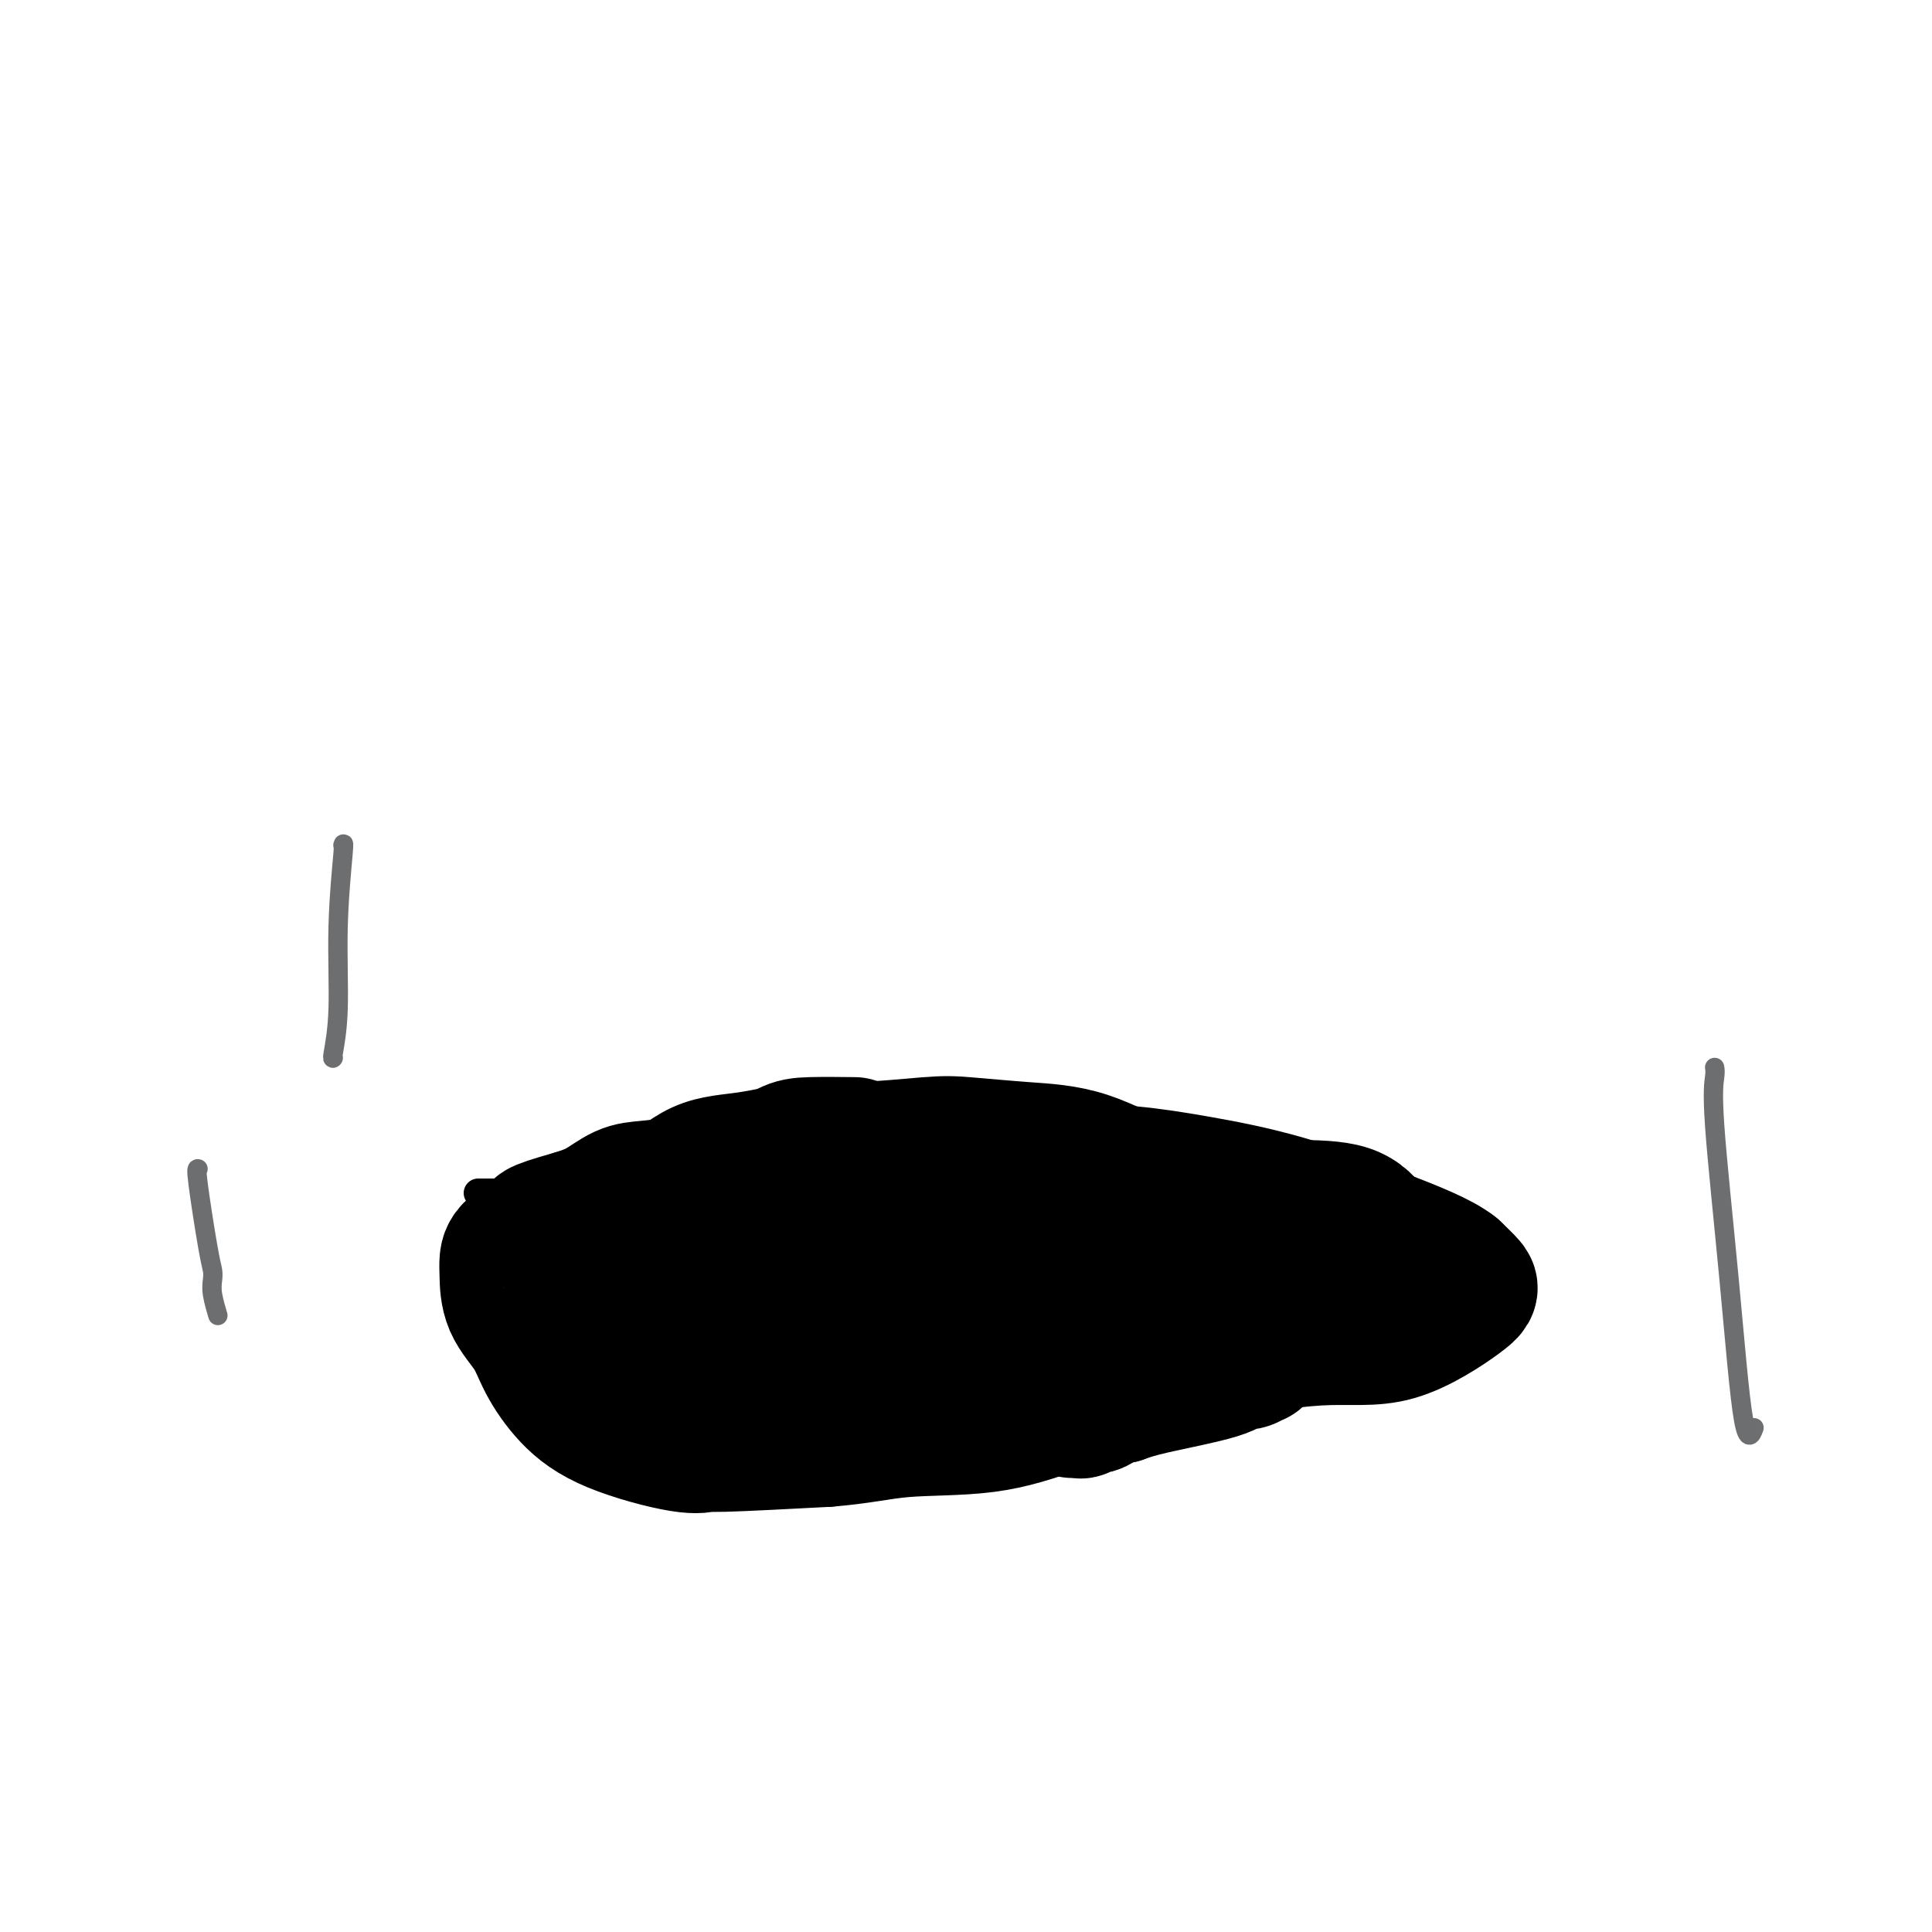 <svg viewBox='0 0 400 400' version='1.1' xmlns='http://www.w3.org/2000/svg' xmlns:xlink='http://www.w3.org/1999/xlink'><g fill='none' stroke='#000000' stroke-width='6' stroke-linecap='round' stroke-linejoin='round'><path d='M99,247c0.322,-0.002 0.644,-0.003 1,0c0.356,0.003 0.745,0.011 2,0c1.255,-0.011 3.376,-0.041 4,0c0.624,0.041 -0.250,0.155 1,0c1.250,-0.155 4.625,-0.577 8,-1'/><path d='M115,246c2.950,-0.398 2.324,-0.894 3,-1c0.676,-0.106 2.652,0.178 4,0c1.348,-0.178 2.067,-0.818 3,-1c0.933,-0.182 2.080,0.095 3,0c0.920,-0.095 1.614,-0.562 3,-1c1.386,-0.438 3.464,-0.849 6,-1c2.536,-0.151 5.529,-0.044 8,0c2.471,0.044 4.419,0.026 7,0c2.581,-0.026 5.794,-0.059 9,0c3.206,0.059 6.406,0.212 9,0c2.594,-0.212 4.583,-0.788 8,-1c3.417,-0.212 8.262,-0.061 12,0c3.738,0.061 6.369,0.030 9,0'/><path d='M199,241c11.581,-0.379 9.533,-0.826 11,-1c1.467,-0.174 6.450,-0.073 11,0c4.550,0.073 8.667,0.119 12,0c3.333,-0.119 5.883,-0.404 8,0c2.117,0.404 3.800,1.495 5,2c1.200,0.505 1.918,0.423 3,1c1.082,0.577 2.528,1.813 3,3c0.472,1.187 -0.031,2.325 0,3c0.031,0.675 0.597,0.885 1,2c0.403,1.115 0.644,3.133 1,4c0.356,0.867 0.827,0.583 1,1c0.173,0.417 0.046,1.535 0,3c-0.046,1.465 -0.013,3.276 0,5c0.013,1.724 0.007,3.362 0,5'/><path d='M255,269c0.723,4.493 -0.470,2.726 -2,3c-1.530,0.274 -3.398,2.590 -5,4c-1.602,1.410 -2.939,1.913 -5,3c-2.061,1.087 -4.845,2.757 -7,4c-2.155,1.243 -3.681,2.059 -6,3c-2.319,0.941 -5.432,2.007 -8,3c-2.568,0.993 -4.592,1.912 -7,3c-2.408,1.088 -5.201,2.343 -9,3c-3.799,0.657 -8.604,0.715 -12,1c-3.396,0.285 -5.385,0.798 -9,1c-3.615,0.202 -8.858,0.093 -13,0c-4.142,-0.093 -7.183,-0.169 -10,0c-2.817,0.169 -5.408,0.585 -8,1'/><path d='M154,298c-9.992,0.682 -8.971,0.887 -10,1c-1.029,0.113 -4.107,0.134 -7,0c-2.893,-0.134 -5.602,-0.422 -8,-1c-2.398,-0.578 -4.485,-1.447 -6,-2c-1.515,-0.553 -2.457,-0.790 -3,-1c-0.543,-0.210 -0.686,-0.394 -2,-1c-1.314,-0.606 -3.800,-1.632 -5,-3c-1.200,-1.368 -1.113,-3.076 -2,-4c-0.887,-0.924 -2.748,-1.065 -4,-2c-1.252,-0.935 -1.896,-2.665 -2,-4c-0.104,-1.335 0.333,-2.275 0,-3c-0.333,-0.725 -1.436,-1.234 -2,-2c-0.564,-0.766 -0.590,-1.790 -1,-3c-0.410,-1.210 -1.205,-2.605 -2,-4'/><path d='M100,269c-1.646,-3.737 -2.262,-5.080 -3,-6c-0.738,-0.920 -1.597,-1.419 -2,-2c-0.403,-0.581 -0.348,-1.246 0,-2c0.348,-0.754 0.989,-1.598 2,-3c1.011,-1.402 2.391,-3.360 4,-5c1.609,-1.640 3.446,-2.960 5,-4c1.554,-1.040 2.824,-1.799 4,-2c1.176,-0.201 2.259,0.156 3,0c0.741,-0.156 1.141,-0.826 2,-1c0.859,-0.174 2.179,0.149 3,0c0.821,-0.149 1.144,-0.771 2,-1c0.856,-0.229 2.245,-0.065 3,0c0.755,0.065 0.878,0.033 1,0'/><path d='M124,243c2.619,-0.249 2.166,0.129 2,0c-0.166,-0.129 -0.045,-0.766 0,-1c0.045,-0.234 0.013,-0.067 0,0c-0.013,0.067 -0.006,0.033 0,0'/></g>
<g fill='none' stroke='#000000' stroke-width='28' stroke-linecap='round' stroke-linejoin='round'><path d='M176,237c0.789,0.009 1.579,0.019 0,0c-1.579,-0.019 -5.526,-0.065 -8,0c-2.474,0.065 -3.477,0.241 -5,1c-1.523,0.759 -3.568,2.099 -6,3c-2.432,0.901 -5.251,1.361 -8,2c-2.749,0.639 -5.427,1.456 -8,2c-2.573,0.544 -5.040,0.816 -7,1c-1.960,0.184 -3.412,0.280 -5,1c-1.588,0.720 -3.311,2.063 -5,3c-1.689,0.937 -3.345,1.469 -5,2'/><path d='M119,252c-10.132,2.859 -6.963,2.507 -7,3c-0.037,0.493 -3.279,1.831 -5,3c-1.721,1.169 -1.921,2.169 -2,3c-0.079,0.831 -0.036,1.494 0,3c0.036,1.506 0.066,3.854 1,6c0.934,2.146 2.774,4.089 4,6c1.226,1.911 1.839,3.790 3,6c1.161,2.210 2.871,4.751 5,7c2.129,2.249 4.678,4.208 9,6c4.322,1.792 10.416,3.419 14,4c3.584,0.581 4.657,0.118 5,0c0.343,-0.118 -0.045,0.109 4,0c4.045,-0.109 12.522,-0.555 21,-1'/><path d='M171,298c7.425,-0.594 10.988,-1.578 16,-2c5.012,-0.422 11.473,-0.283 17,-1c5.527,-0.717 10.121,-2.292 15,-4c4.879,-1.708 10.043,-3.549 15,-5c4.957,-1.451 9.706,-2.513 14,-4c4.294,-1.487 8.132,-3.399 12,-5c3.868,-1.601 7.768,-2.892 11,-5c3.232,-2.108 5.798,-5.034 8,-7c2.202,-1.966 4.040,-2.972 5,-4c0.960,-1.028 1.041,-2.080 1,-3c-0.041,-0.920 -0.203,-1.709 -1,-3c-0.797,-1.291 -2.228,-3.083 -5,-4c-2.772,-0.917 -6.886,-0.958 -11,-1'/><path d='M268,250c-4.433,-0.289 -10.016,-0.512 -15,-1c-4.984,-0.488 -9.371,-1.242 -14,-3c-4.629,-1.758 -9.502,-4.519 -14,-6c-4.498,-1.481 -8.623,-1.681 -13,-2c-4.377,-0.319 -9.006,-0.758 -12,-1c-2.994,-0.242 -4.352,-0.287 -8,0c-3.648,0.287 -9.584,0.905 -14,1c-4.416,0.095 -7.311,-0.332 -11,0c-3.689,0.332 -8.174,1.423 -12,2c-3.826,0.577 -6.995,0.639 -10,2c-3.005,1.361 -5.848,4.020 -8,6c-2.152,1.980 -3.615,3.280 -5,6c-1.385,2.720 -2.693,6.860 -4,11'/><path d='M128,265c-0.715,2.449 -0.501,3.073 0,4c0.501,0.927 1.289,2.157 4,3c2.711,0.843 7.346,1.299 12,2c4.654,0.701 9.326,1.648 15,2c5.674,0.352 12.350,0.111 19,0c6.650,-0.111 13.275,-0.090 21,0c7.725,0.090 16.550,0.249 25,1c8.450,0.751 16.526,2.095 25,2c8.474,-0.095 17.348,-1.628 24,-2c6.652,-0.372 11.082,0.416 16,-1c4.918,-1.416 10.324,-5.035 13,-7c2.676,-1.965 2.622,-2.276 2,-3c-0.622,-0.724 -1.811,-1.862 -3,-3'/><path d='M301,263c-2.582,-2.146 -8.538,-4.511 -15,-7c-6.462,-2.489 -13.430,-5.104 -20,-7c-6.570,-1.896 -12.744,-3.075 -18,-4c-5.256,-0.925 -9.596,-1.596 -14,-2c-4.404,-0.404 -8.872,-0.541 -13,0c-4.128,0.541 -7.915,1.760 -12,3c-4.085,1.240 -8.468,2.500 -13,4c-4.532,1.500 -9.211,3.238 -13,5c-3.789,1.762 -6.686,3.547 -9,5c-2.314,1.453 -4.043,2.575 -6,4c-1.957,1.425 -4.142,3.153 -5,4c-0.858,0.847 -0.388,0.813 0,1c0.388,0.187 0.694,0.593 1,1'/><path d='M164,270c3.456,3.213 21.597,3.744 33,4c11.403,0.256 16.067,0.237 22,0c5.933,-0.237 13.134,-0.693 20,-1c6.866,-0.307 13.397,-0.467 17,-1c3.603,-0.533 4.280,-1.441 5,-2c0.720,-0.559 1.485,-0.769 2,-1c0.515,-0.231 0.781,-0.481 1,-1c0.219,-0.519 0.392,-1.306 1,-2c0.608,-0.694 1.652,-1.297 0,-2c-1.652,-0.703 -5.999,-1.508 -10,-2c-4.001,-0.492 -7.654,-0.671 -12,-1c-4.346,-0.329 -9.385,-0.808 -14,-1c-4.615,-0.192 -8.808,-0.096 -13,0'/><path d='M216,260c-11.509,-1.266 -15.783,-2.431 -22,-4c-6.217,-1.569 -14.377,-3.542 -21,-5c-6.623,-1.458 -11.708,-2.402 -16,-3c-4.292,-0.598 -7.790,-0.852 -10,-1c-2.210,-0.148 -3.132,-0.192 -4,0c-0.868,0.192 -1.681,0.619 -2,1c-0.319,0.381 -0.145,0.715 0,1c0.145,0.285 0.260,0.520 0,1c-0.260,0.480 -0.895,1.204 0,2c0.895,0.796 3.320,1.664 5,3c1.680,1.336 2.615,3.142 5,4c2.385,0.858 6.219,0.770 10,1c3.781,0.230 7.509,0.780 11,1c3.491,0.220 6.746,0.110 10,0'/><path d='M182,261c6.365,0.083 6.776,-0.710 8,-1c1.224,-0.290 3.260,-0.078 5,0c1.740,0.078 3.184,0.020 4,0c0.816,-0.020 1.005,-0.003 2,0c0.995,0.003 2.796,-0.010 4,0c1.204,0.010 1.811,0.041 3,0c1.189,-0.041 2.960,-0.156 4,0c1.040,0.156 1.349,0.581 2,1c0.651,0.419 1.644,0.830 4,2c2.356,1.170 6.075,3.097 8,4c1.925,0.903 2.057,0.782 4,1c1.943,0.218 5.698,0.777 9,1c3.302,0.223 6.151,0.112 9,0'/><path d='M248,269c4.973,0.687 6.404,1.405 8,2c1.596,0.595 3.355,1.067 4,2c0.645,0.933 0.174,2.326 0,3c-0.174,0.674 -0.052,0.630 0,1c0.052,0.370 0.036,1.156 0,2c-0.036,0.844 -0.090,1.748 0,2c0.090,0.252 0.325,-0.147 0,0c-0.325,0.147 -1.209,0.841 -2,1c-0.791,0.159 -1.490,-0.215 -2,0c-0.510,0.215 -0.829,1.019 -4,2c-3.171,0.981 -9.192,2.137 -13,3c-3.808,0.863 -5.404,1.431 -7,2'/><path d='M232,289c-4.609,0.957 -3.133,-0.150 -3,0c0.133,0.150 -1.078,1.557 -2,2c-0.922,0.443 -1.553,-0.077 -2,0c-0.447,0.077 -0.708,0.753 -1,1c-0.292,0.247 -0.614,0.066 -1,0c-0.386,-0.066 -0.835,-0.018 -1,0c-0.165,0.018 -0.047,0.005 0,0c0.047,-0.005 0.024,-0.003 0,0'/></g>
<g fill='none' stroke='#6D6E70' stroke-width='4' stroke-linecap='round' stroke-linejoin='round'><path d='M71,175c0.121,-0.409 0.243,-0.817 0,2c-0.243,2.817 -0.850,8.860 -1,15c-0.150,6.140 0.156,12.377 0,17c-0.156,4.623 -0.774,7.631 -1,9c-0.226,1.369 -0.061,1.099 0,1c0.061,-0.099 0.016,-0.027 0,0c-0.016,0.027 -0.005,0.008 0,0c0.005,-0.008 0.002,-0.004 0,0'/><path d='M41,242c-0.197,-0.065 -0.393,-0.129 0,3c0.393,3.129 1.377,9.452 2,13c0.623,3.548 0.885,4.320 1,5c0.115,0.680 0.083,1.268 0,2c-0.083,0.732 -0.218,1.609 0,3c0.218,1.391 0.790,3.298 1,4c0.210,0.702 0.060,0.201 0,0c-0.060,-0.201 -0.030,-0.100 0,0'/><path d='M355,221c0.071,0.452 0.142,0.905 0,2c-0.142,1.095 -0.497,2.833 0,10c0.497,7.167 1.846,19.763 3,32c1.154,12.237 2.113,24.115 3,29c0.887,4.885 1.700,2.777 2,2c0.300,-0.777 0.086,-0.222 0,0c-0.086,0.222 -0.043,0.111 0,0'/></g>
</svg>